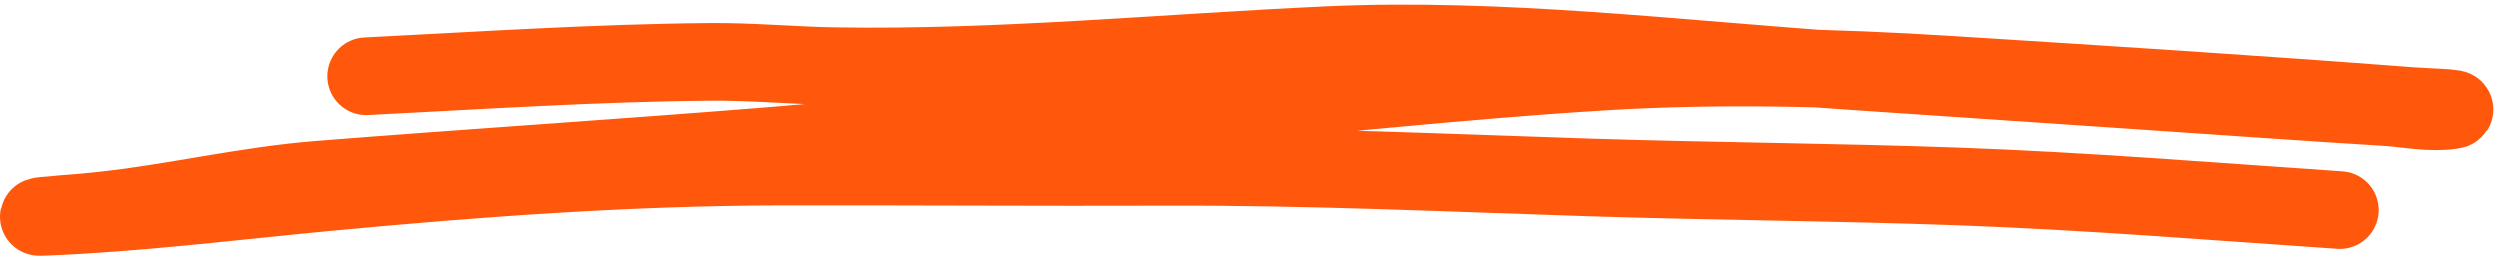 <svg width="322" height="33" viewBox="0 0 322 33" fill="none" xmlns="http://www.w3.org/2000/svg">
<path d="M47.161 9.823C61.929 9.081 76.728 8.091 91.524 7.971C96.902 7.928 102.249 8.443 107.622 8.528C128.735 8.861 149.822 6.792 170.883 5.818C193.275 4.782 216.045 7.631 238.365 9.144C251.096 10.007 263.827 10.87 276.558 11.733C286.779 12.426 296.999 13.159 307.224 13.79C310.078 13.966 312.968 14.619 315.792 14.193C317.554 13.927 312.244 13.79 310.465 13.653C290.633 12.132 270.767 10.861 250.916 9.616C236.1 8.688 221.396 8.315 206.569 9.218C187.862 10.356 169.201 12.492 150.523 14.022C133.325 15.43 116.196 17.434 98.994 18.82C79.696 20.375 60.375 21.607 41.079 23.14C31.502 23.902 22.299 26.157 12.798 27.152C9.071 27.543 9.796 27.386 6.295 27.736C5.877 27.778 5.439 27.754 5.046 27.897C4.818 27.98 5.534 27.934 5.778 27.924C17.841 27.442 29.905 25.915 41.907 24.779C61.486 22.926 80.981 21.485 100.672 21.452C117.297 21.425 133.918 21.549 150.544 21.49C168.683 21.425 186.763 22.278 204.888 22.856C220.636 23.358 236.394 23.444 252.141 24.009C268.57 24.598 284.972 25.944 301.374 27.056" stroke="#FF570C" stroke-width="10" stroke-linecap="round"/>
</svg>
